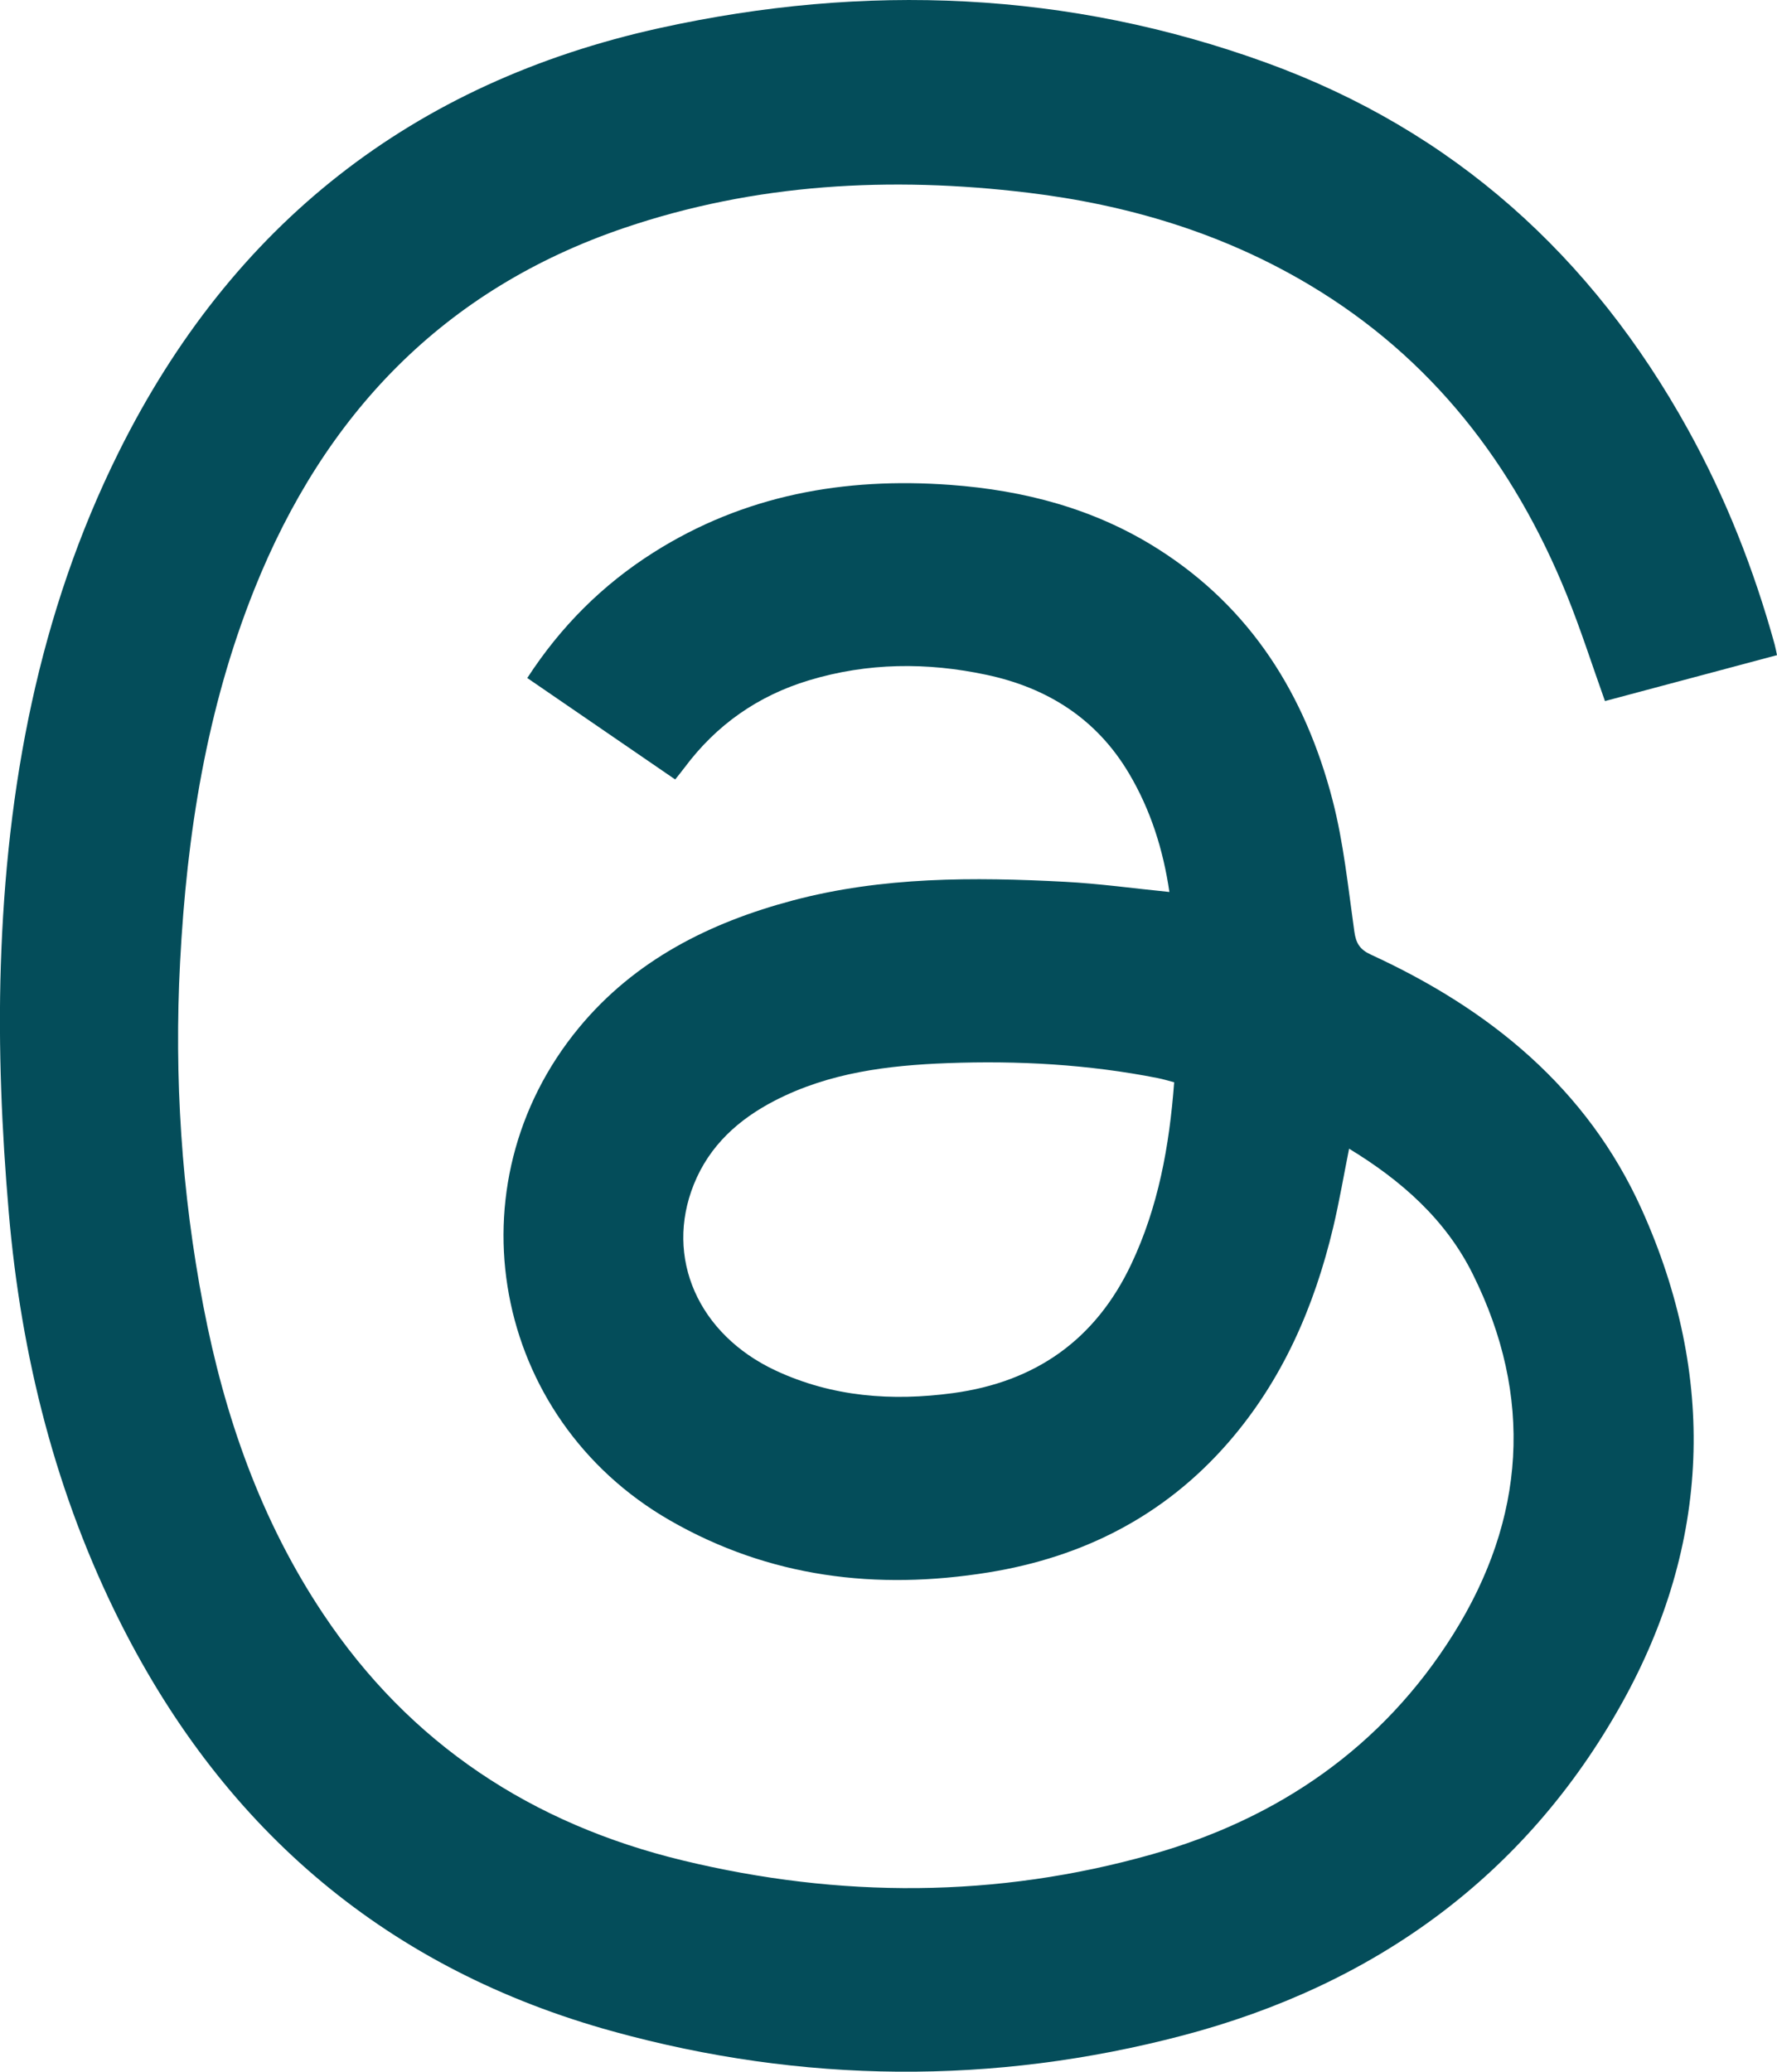 <?xml version="1.0" encoding="UTF-8"?><svg id="Layer_1" xmlns="http://www.w3.org/2000/svg" viewBox="0 0 86.448 100.751"><defs><style>.cls-1{fill:#044d5a;stroke-width:0px;}</style></defs><path class="cls-1" d="M86.448,31.861c-2.817.752-5.594,1.493-8.369,2.233-.634-1.772-1.187-3.514-1.873-5.201-2.57-6.322-6.557-11.484-12.482-15.025-4.233-2.53-8.849-3.909-13.717-4.497-6.667-.804-13.248-.458-19.649,1.717-8.787,2.985-14.584,9.069-17.987,17.577-2.327,5.816-3.285,11.906-3.61,18.125-.293,5.621.072,11.195,1.13,16.719,1.023,5.342,2.787,10.413,5.826,14.969,4.226,6.336,10.169,10.229,17.509,12,7.614,1.838,15.255,1.839,22.807-.297,6.176-1.747,11.242-5.24,14.67-10.712,3.508-5.6,3.927-11.539.93-17.538-1.312-2.626-3.451-4.516-6.002-6.069-.265,1.321-.478,2.584-.774,3.828-.921,3.867-2.471,7.439-5.108,10.468-3.097,3.557-7.049,5.566-11.665,6.311-5.441.879-10.657.249-15.494-2.531-8.652-4.974-10.755-16.3-4.424-23.961,2.714-3.284,6.357-5.114,10.409-6.189,4.349-1.154,8.788-1.139,13.231-.905,1.669.088,3.33.32,5.083.495-.301-2.049-.909-3.989-1.972-5.776-1.575-2.647-3.956-4.152-6.92-4.784-2.9-.619-5.792-.596-8.647.268-2.474.748-4.494,2.16-6.043,4.236-.136.182-.281.358-.46.584-2.402-1.647-4.777-3.275-7.196-4.934,1.63-2.509,3.659-4.531,6.129-6.097,4.423-2.803,9.298-3.673,14.45-3.295,3.603.265,7.017,1.159,10.098,3.112,4.542,2.877,7.174,7.123,8.496,12.21.542,2.085.759,4.257,1.062,6.399.082.577.267.876.813,1.127,5.78,2.655,10.522,6.506,13.176,12.407,3.645,8.103,3.342,16.238-.963,23.974-4.706,8.459-12.088,13.736-21.377,16.179-9.212,2.423-18.504,2.337-27.7-.195-10.917-3.006-18.844-9.725-23.938-19.802-3.184-6.299-4.871-13.041-5.471-20.032-.341-3.977-.514-7.993-.388-11.979.276-8.684,1.828-17.128,5.737-24.994C11.271,10.931,20.074,4.006,32.113,1.36c9.963-2.19,19.86-1.81,29.504,1.695,9.092,3.305,15.835,9.398,20.502,17.834,1.832,3.311,3.208,6.807,4.215,10.451.04.144.065.293.114.521ZM57.123,52.632c-.3-.077-.542-.152-.789-.201-3.381-.669-6.799-.858-10.236-.73-2.901.108-5.758.461-8.392,1.817-1.773.913-3.189,2.187-3.95,4.075-1.436,3.563.208,7.301,3.982,9.06,2.754,1.283,5.652,1.496,8.621,1.096,4.011-.541,6.937-2.592,8.677-6.275,1.308-2.768,1.851-5.717,2.085-8.84Z"/></svg>